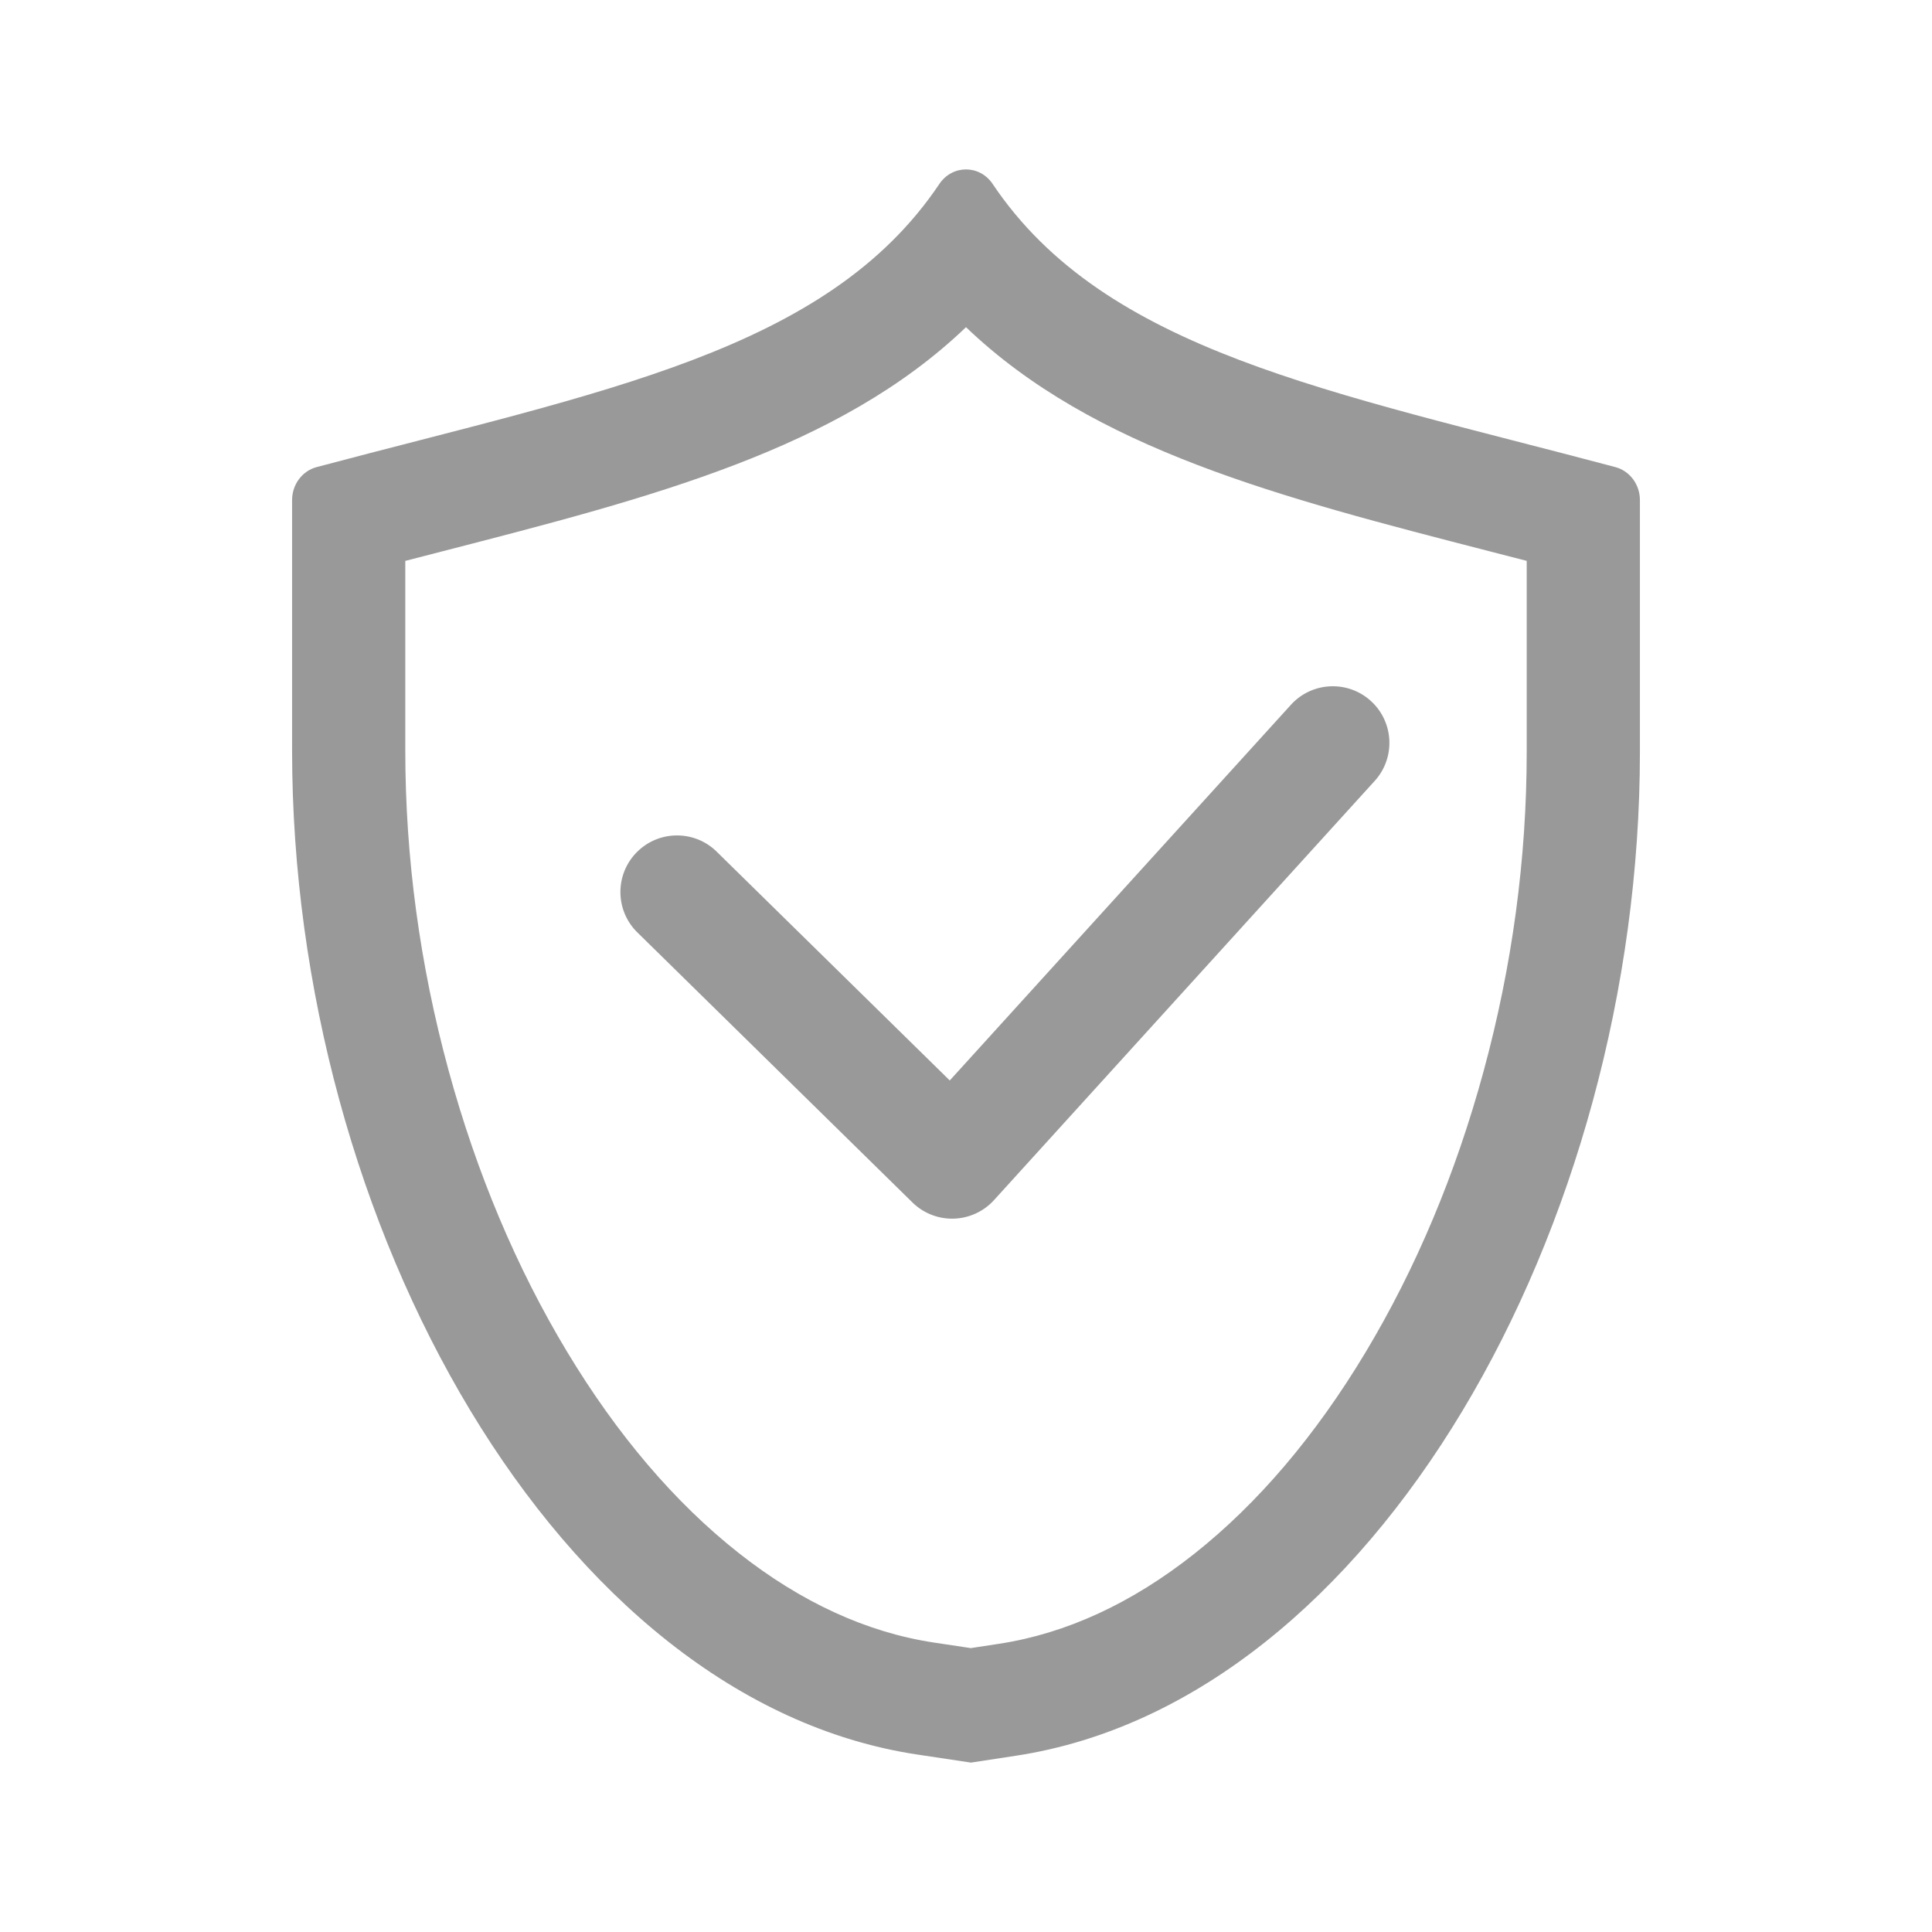 <?xml version="1.0" standalone="no"?><!DOCTYPE svg PUBLIC "-//W3C//DTD SVG 1.1//EN" "http://www.w3.org/Graphics/SVG/1.1/DTD/svg11.dtd"><svg t="1736756126335" class="icon" viewBox="0 0 1024 1024" version="1.1" xmlns="http://www.w3.org/2000/svg" p-id="2294" width="48" height="48" xmlns:xlink="http://www.w3.org/1999/xlink"><path d="M512 173.412c67.566 64.735 166.266 90.15 277.688 118.838 6.421 1.65 12.928 3.328 19.5 5.025v101.231c0 56.597-7.688 113.55-22.857 169.285-14.822 54.459-35.915 104.643-62.681 149.165-26.494 44.063-56.981 79.913-90.6 106.547-33.131 26.25-67.96 42.31-103.528 47.738l-14.972 2.287-19.406-2.916c-35.644-5.362-70.547-21.375-103.753-47.596-33.694-26.607-64.247-62.447-90.807-106.528-26.84-44.532-47.98-94.754-62.85-149.25-15.206-55.782-22.922-112.8-22.922-169.463v-100.49c6.572-1.707 13.088-3.376 19.51-5.035C345.744 263.562 444.444 238.147 512 173.412m0-83.615c-5.334 0-10.669 2.569-14.119 7.697-59.625 88.875-179.006 109.894-330.056 150.075-7.65 2.034-13.012 9.225-13.012 17.484v132.731c0 251.522 141.215 503.57 331.415 532.163l28.388 4.266 23.953-3.657c189.834-28.96 330.619-280.837 330.619-532.04V265.053c0-8.26-5.372-15.45-13.013-17.484-151.05-40.181-270.431-61.2-330.056-150.075-3.44-5.138-8.785-7.697-14.119-7.697z" p-id="2295" fill="#999999"></path><path d="M504.64 645.922a30.028 30.028 0 0 1-21.018-8.588l-145.8-143.128c-11.822-11.606-12-30.6-0.394-42.422s30.6-12 42.422-0.393l123.544 121.275L684.2 373.569c11.137-12.263 30.112-13.182 42.375-2.044 12.262 11.137 13.181 30.113 2.044 42.375L526.84 636.088a30 30 0 0 1-21.347 9.815c-0.281 0.019-0.572 0.019-0.853 0.019z" p-id="2296" fill="#999999"></path></svg>